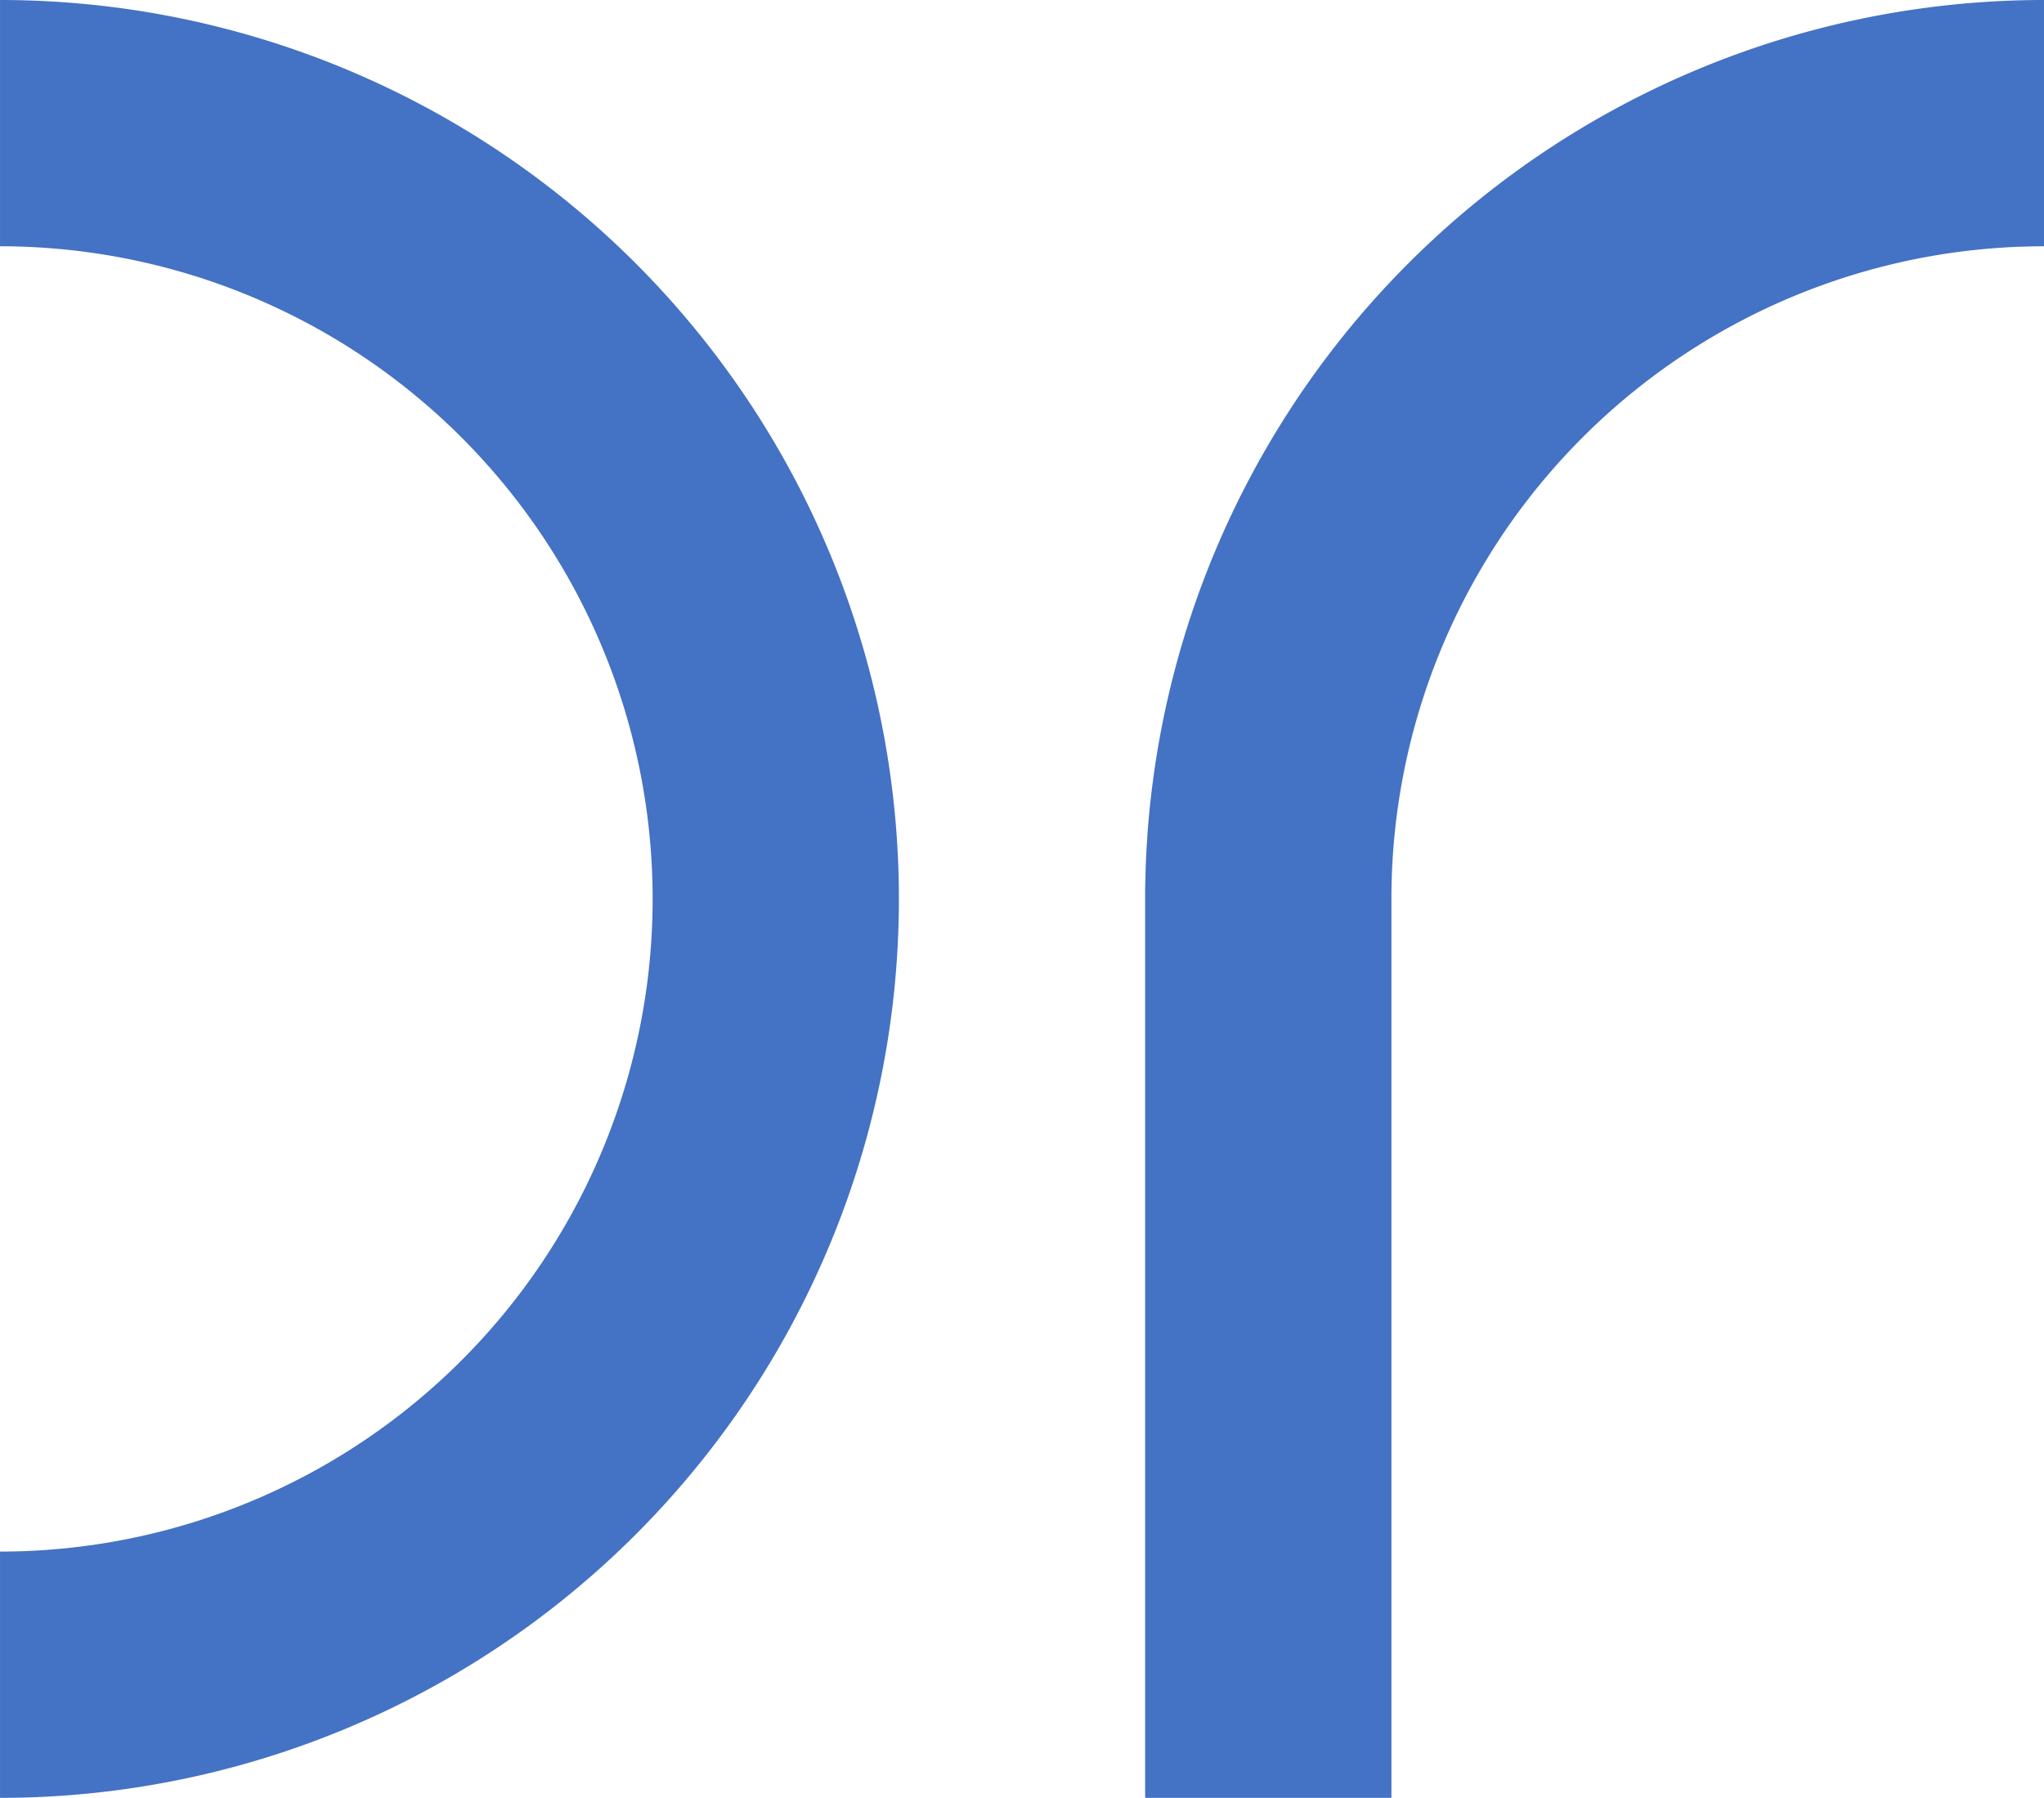<?xml version="1.0" encoding="UTF-8" standalone="no"?>
<!-- Created with Inkscape (http://www.inkscape.org/) -->

<svg
   width="82.999mm"
   height="73mm"
   viewBox="0 0 82.999 73"
   version="1.1"
   id="svg5"
   inkscape:version="1.1 (c68e22c387, 2021-05-23)"
   sodipodi:docname="--- REF - Logo_DF_bleu_fond_blanc - Copie.svg"
   xmlns:inkscape="http://www.inkscape.org/namespaces/inkscape"
   xmlns:sodipodi="http://sodipodi.sourceforge.net/DTD/sodipodi-0.dtd"
   xmlns="http://www.w3.org/2000/svg"
   xmlns:svg="http://www.w3.org/2000/svg">
  <sodipodi:namedview
     id="namedview7"
     pagecolor="#ffffff"
     bordercolor="#666666"
     borderopacity="0"
     inkscape:pageshadow="2"
     inkscape:pageopacity="1"
     inkscape:pagecheckerboard="true"
     inkscape:document-units="mm"
     showgrid="false"
     inkscape:zoom="1.5554293"
     inkscape:cx="145.94042"
     inkscape:cy="137.90405"
     inkscape:window-width="3440"
     inkscape:window-height="1351"
     inkscape:window-x="-9"
     inkscape:window-y="-9"
     inkscape:window-maximized="1"
     inkscape:current-layer="layer1"
     inkscape:object-nodes="true"
     fit-margin-top="0"
     fit-margin-left="0"
     fit-margin-right="0"
     fit-margin-bottom="0" />
  <defs
     id="defs2">
    <linearGradient
       id="linearGradient11898"
       inkscape:swatch="solid">
      <stop
         style="stop-color:#4472c4;stop-opacity:1;"
         offset="0"
         id="stop11896" />
    </linearGradient>
  </defs>
  <g
     inkscape:groupmode="layer"
     id="layer3"
     inkscape:label="Layer 1"
     transform="translate(-1.828,-3.215)" />
  <g
     inkscape:label="Calque 1"
     inkscape:groupmode="layer"
     id="layer1"
     transform="translate(-25.337,-73.139)"
     style="opacity:1">
    <g
       id="g1537"
       style="fill:none">
      <path
         id="path7710"
         style="fill:none;stroke:#4472c4;stroke-width:10;stroke-linecap:butt;stroke-linejoin:miter;stroke-miterlimit:4;stroke-dasharray:none;stroke-opacity:1"
         d="m 76.837,109.139 c 0,37 0,37 0,37 m -4e-6,-36.5 A 31.5,31.5 0 0 1 108.337,78.139 m -82.999,2e-6 a 31.5,31.5 0 0 1 31.5,31.5 31.5,31.5 0 0 1 -31.5,31.5" />
    </g>
  </g>
</svg>
